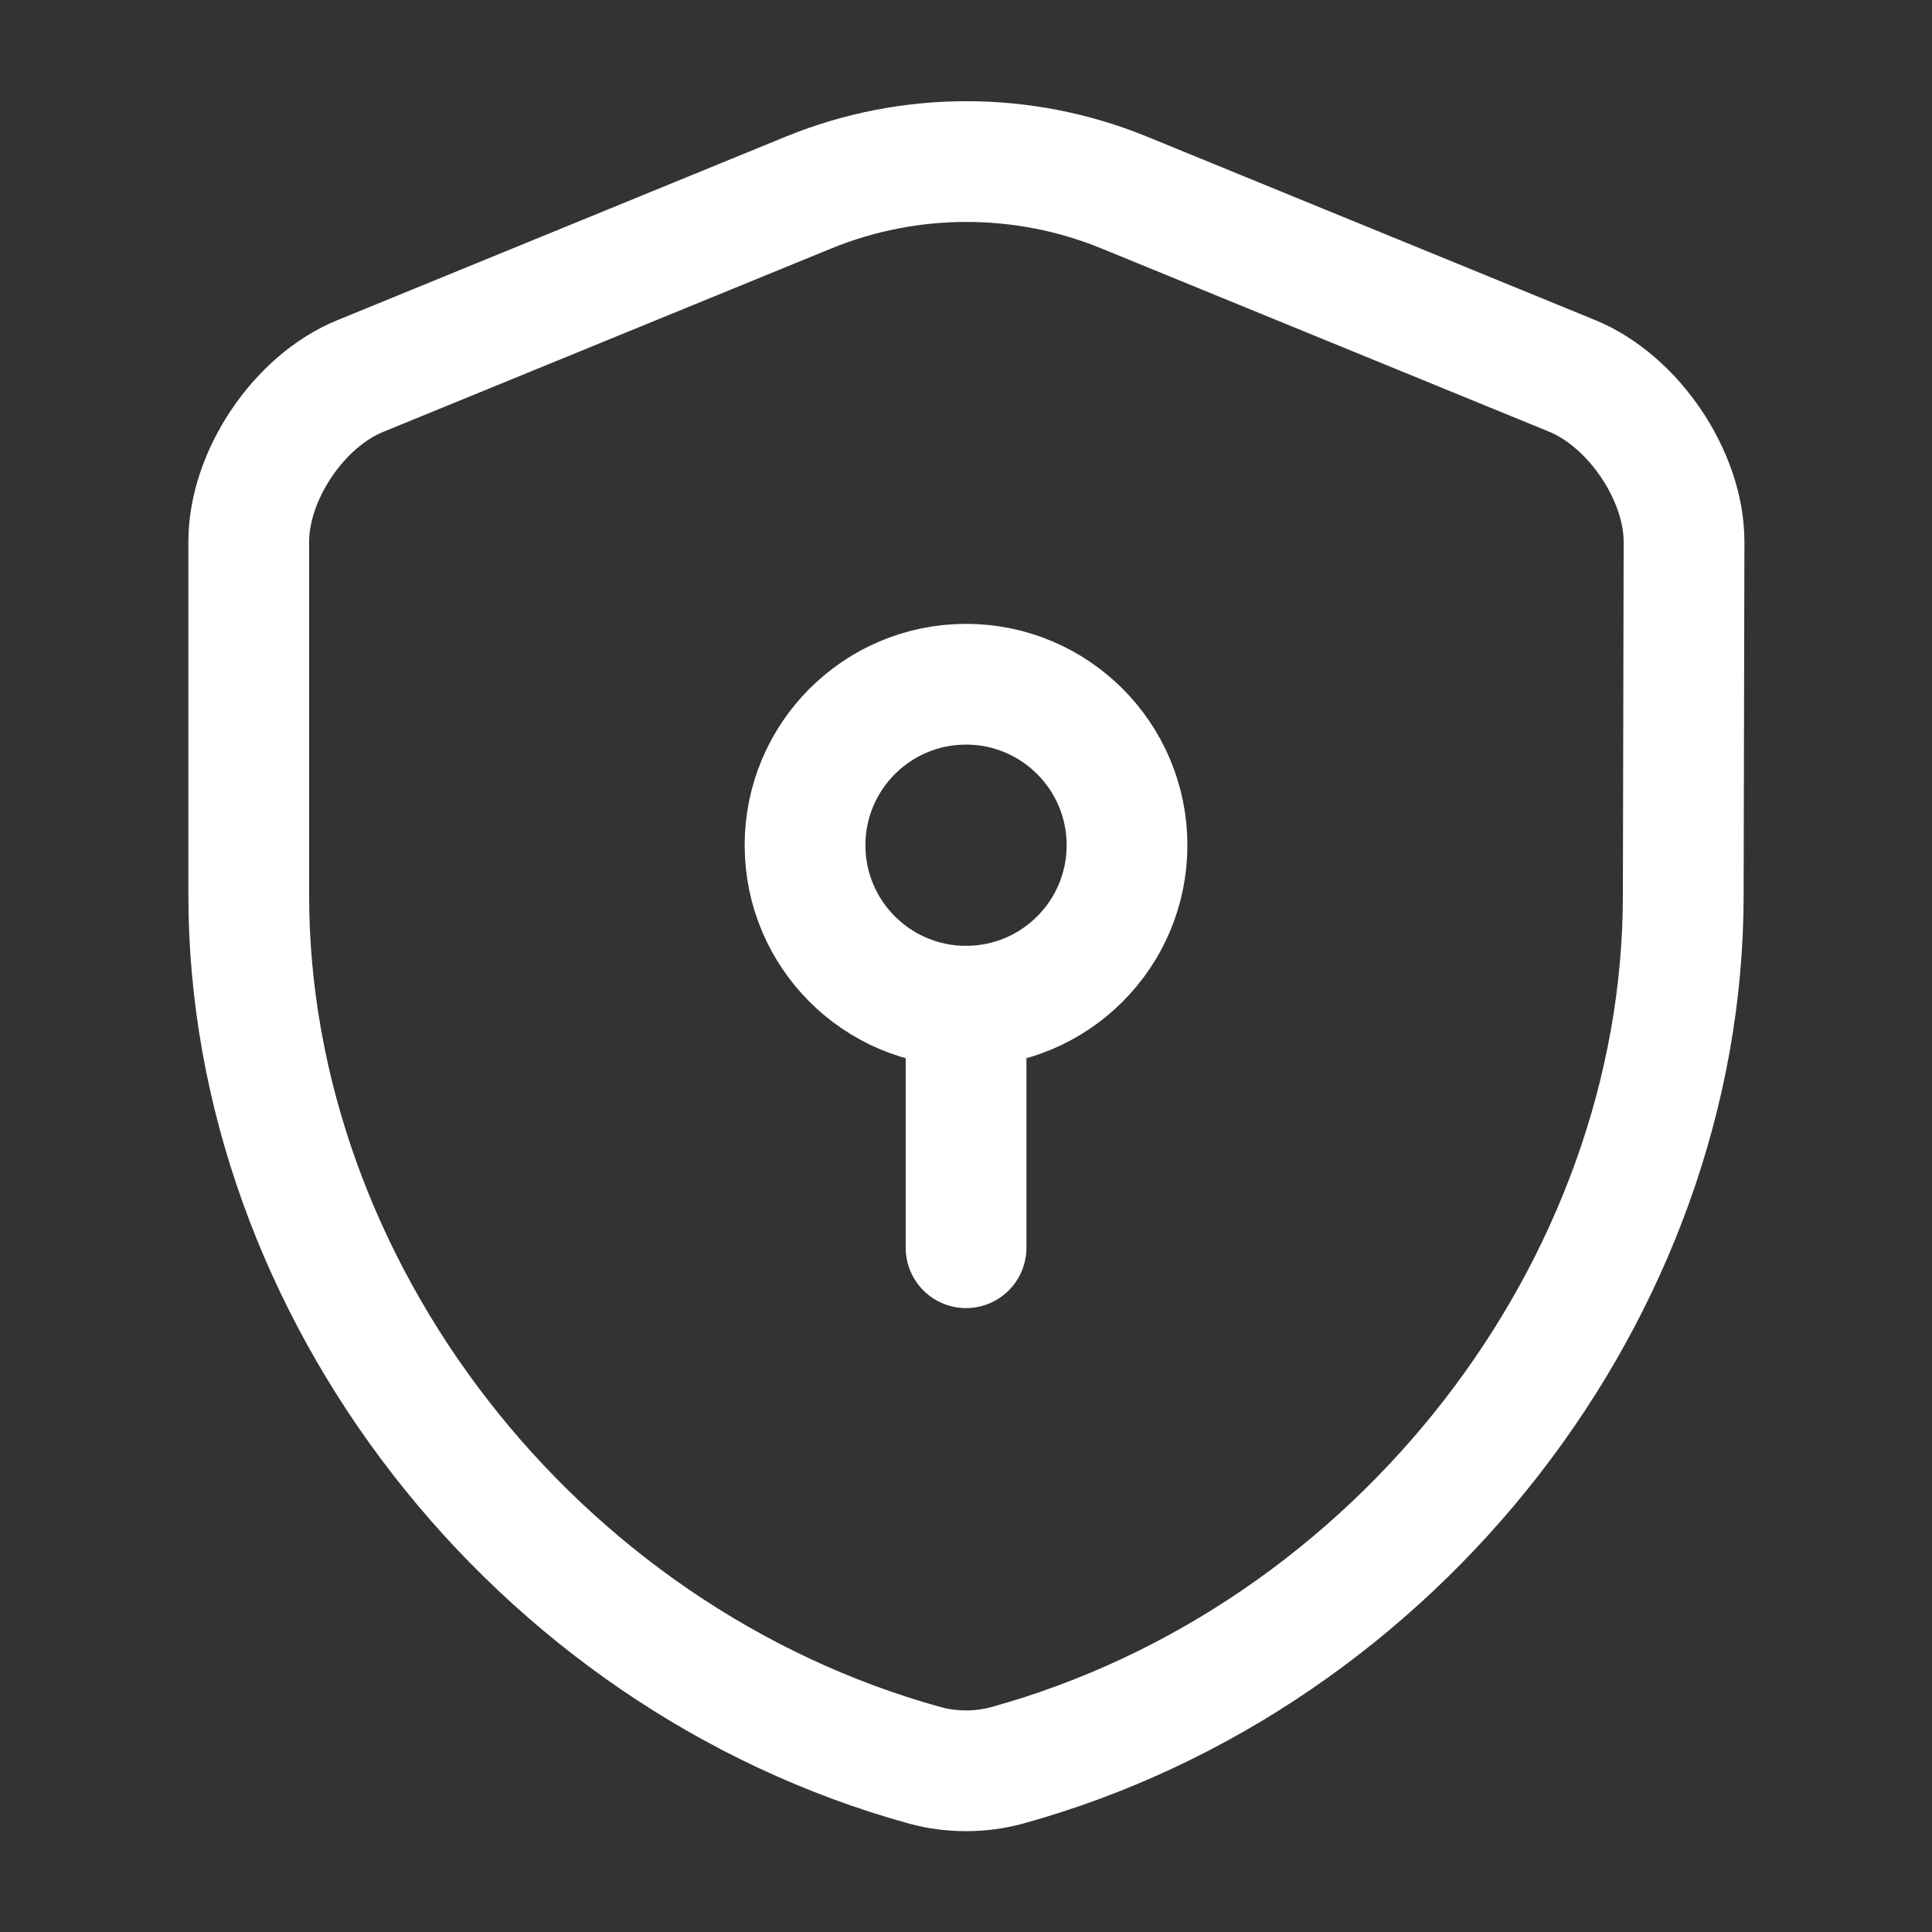 <svg xmlns="http://www.w3.org/2000/svg" width="32" height="32" viewBox="0 0 32 32" fill="none"><rect x="0" y="0" width="32" height="32" fill="#333333" stroke="none"/><path d="M27.88 14.826C27.88 21.346 23.147 27.453 16.68 29.24C16.24 29.36 15.76 29.36 15.32 29.24C8.853 27.453 4.12 21.346 4.12 14.826V8.973C4.12 7.88 4.947 6.64 5.973 6.226L13.4 3.186C15.067 2.506 16.947 2.506 18.613 3.186L26.04 6.226C27.053 6.64 27.893 7.88 27.893 8.973L27.88 14.826Z" stroke="white" stroke-width="2" stroke-linecap="round" stroke-linejoin="round"></path><path d="M16.001 16.666C17.473 16.666 18.667 15.472 18.667 14C18.667 12.527 17.473 11.333 16.001 11.333C14.528 11.333 13.334 12.527 13.334 14C13.334 15.472 14.528 16.666 16.001 16.666Z" stroke="white" stroke-width="2" stroke-miterlimit="10" stroke-linecap="round" stroke-linejoin="round"></path><path d="M16.001 16.666V20.666" stroke="white" stroke-width="2" stroke-miterlimit="10" stroke-linecap="round" stroke-linejoin="round"></path></svg>